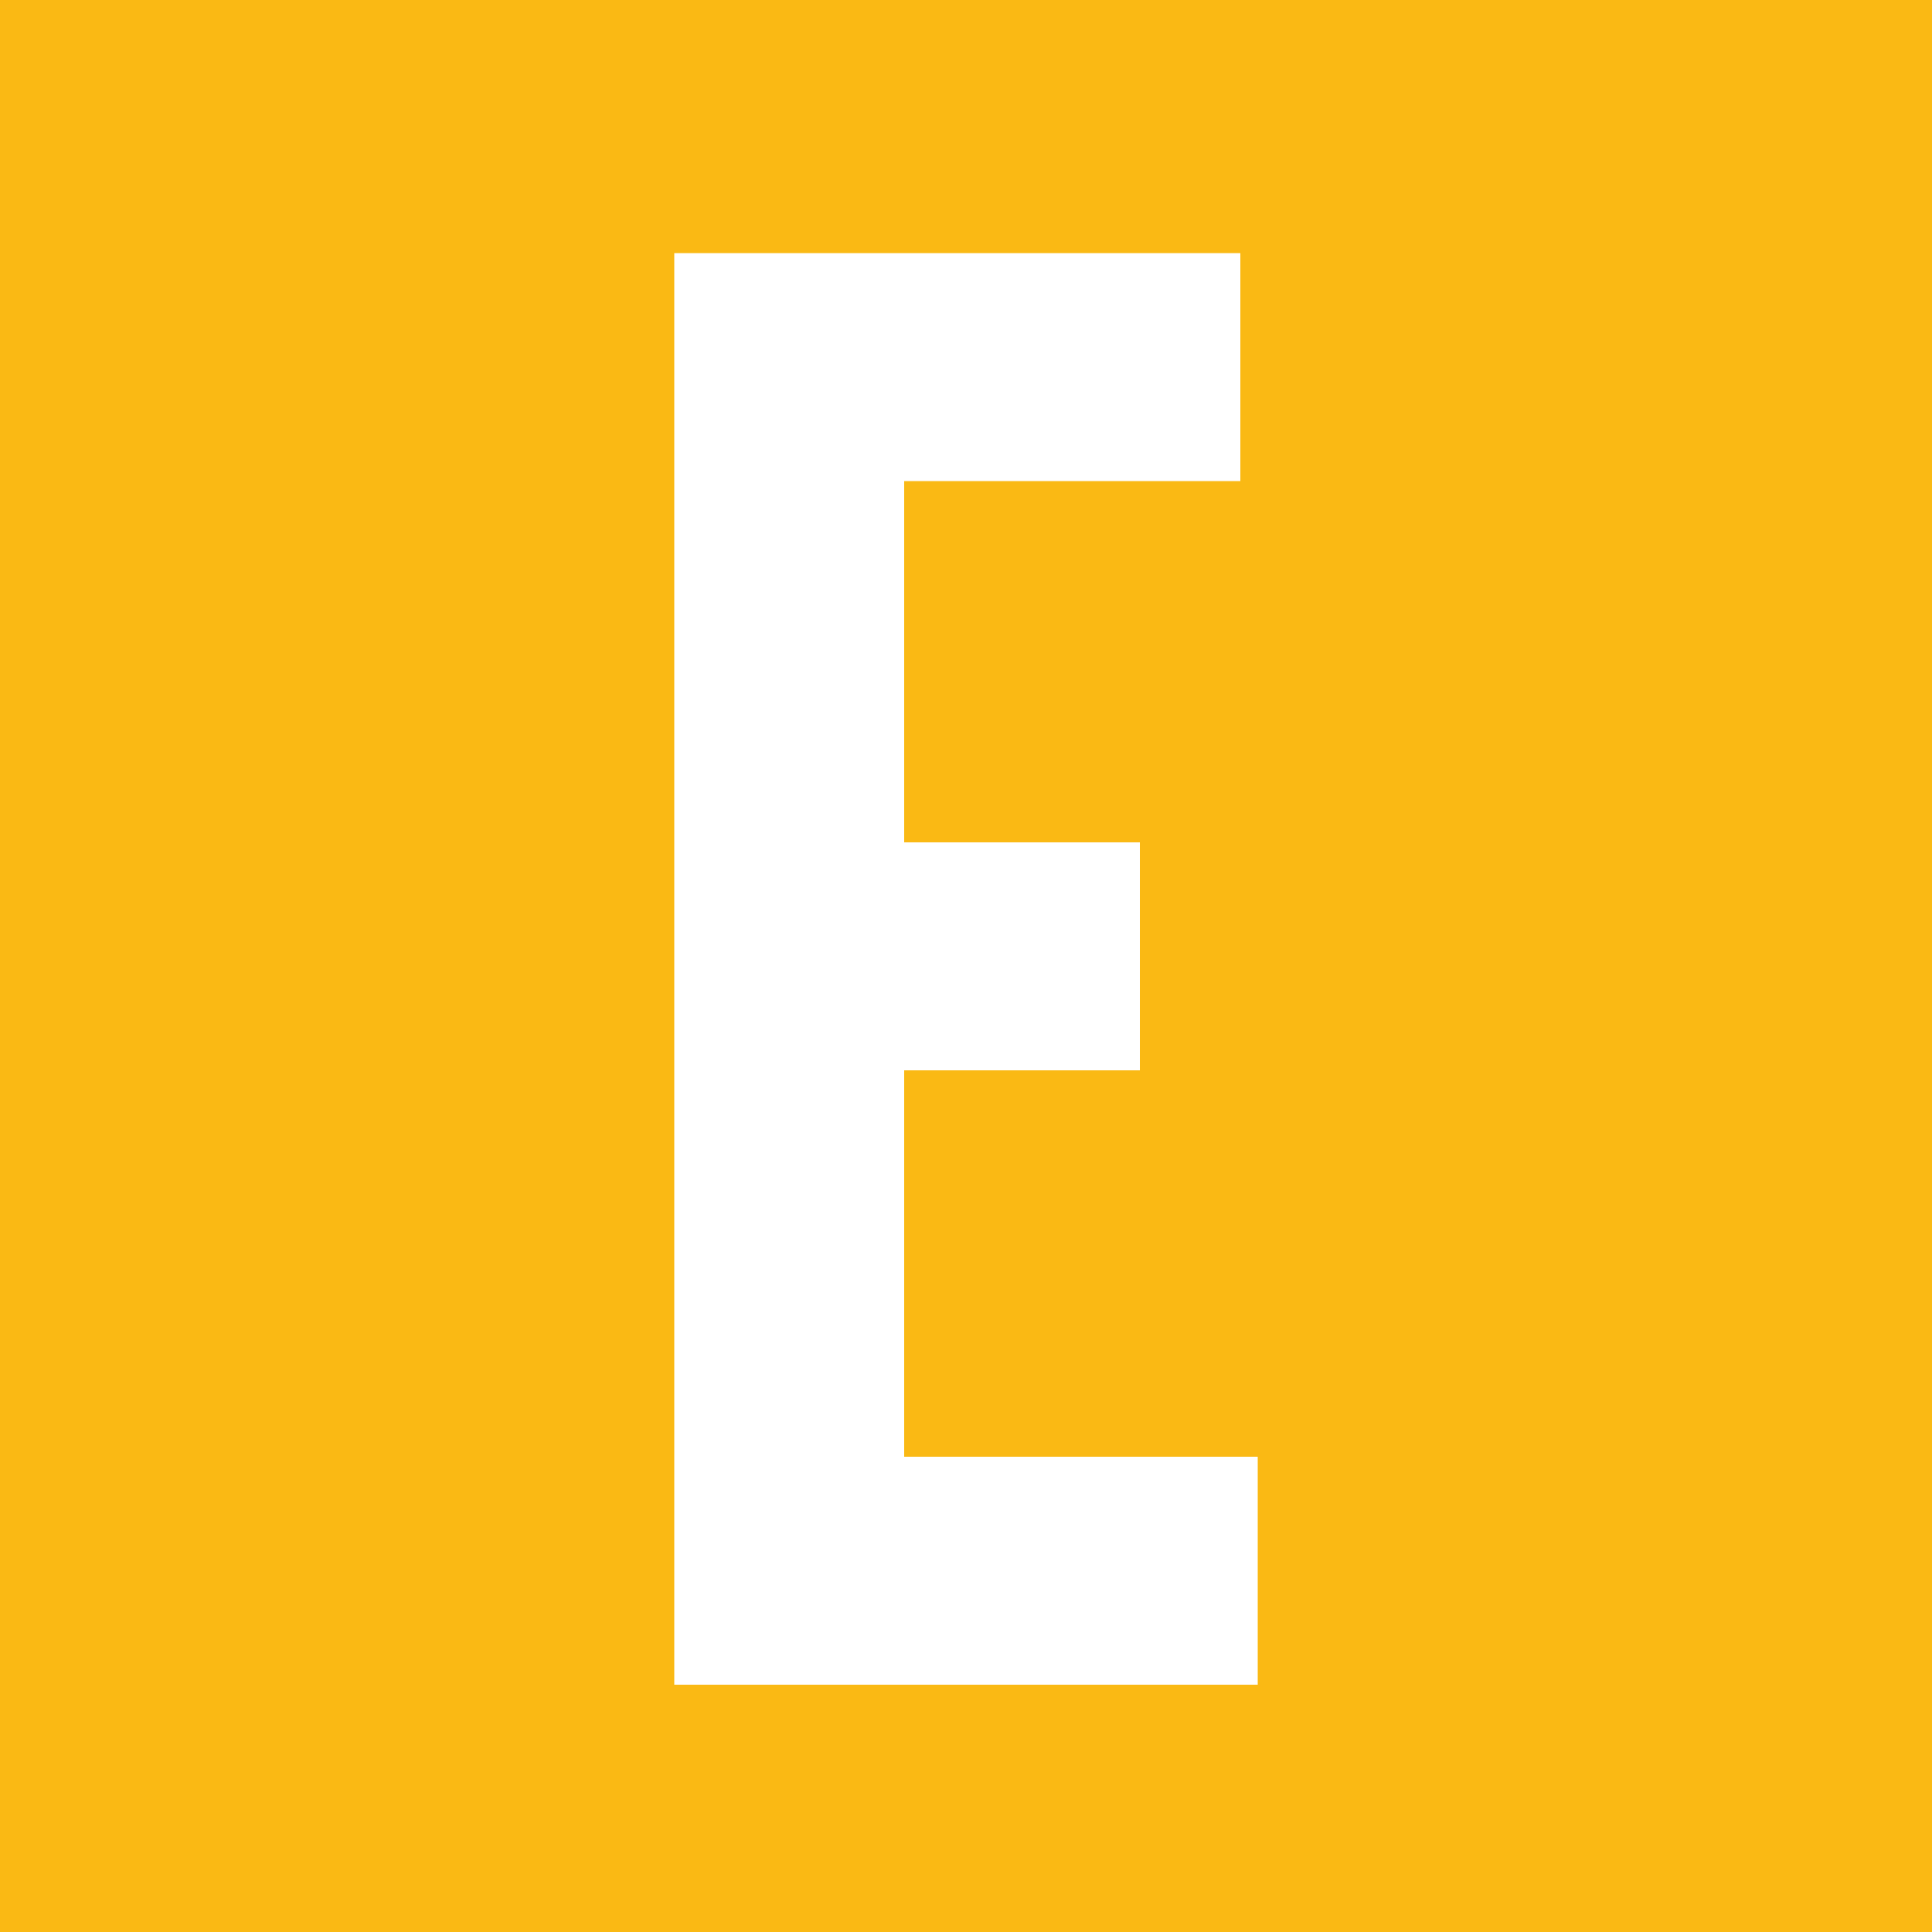 <?xml version="1.0" encoding="utf-8"?>
<!-- Generator: Adobe Illustrator 22.0.1, SVG Export Plug-In . SVG Version: 6.00 Build 0)  -->
<svg version="1.1" id="Слой_1" xmlns="http://www.w3.org/2000/svg" xmlns:xlink="http://www.w3.org/1999/xlink" x="0px" y="0px"
	 viewBox="0 0 100 100" style="enable-background:new 0 0 100 100;" xml:space="preserve">
<style type="text/css">
	.st0{fill:#FAB914;}
</style>
<g>
	<path class="st0" d="M0,0c33.3,0,66.7,0,100,0c0,33.3,0,66.6,0,100c-33.3,0-66.7,0-100,0C0,66.7,0,33.3,0,0z M34.9,87.2
		c10.1,0,20.1,0,30.2,0c0-3.9,0-7.8,0-11.8c-6.1,0-12.2,0-18.3,0c0-6.7,0-13.3,0-20c4.1,0,8.2,0,12.2,0c0-4,0-7.9,0-11.8
		c-4.1,0-8.2,0-12.2,0c0-6.3,0-12.4,0-18.7c5.8,0,11.6,0,17.4,0c0-4,0-7.9,0-11.8c-9.8,0-19.5,0-29.3,0
		C34.9,37.8,34.9,62.5,34.9,87.2z"/>
</g>
</svg>
